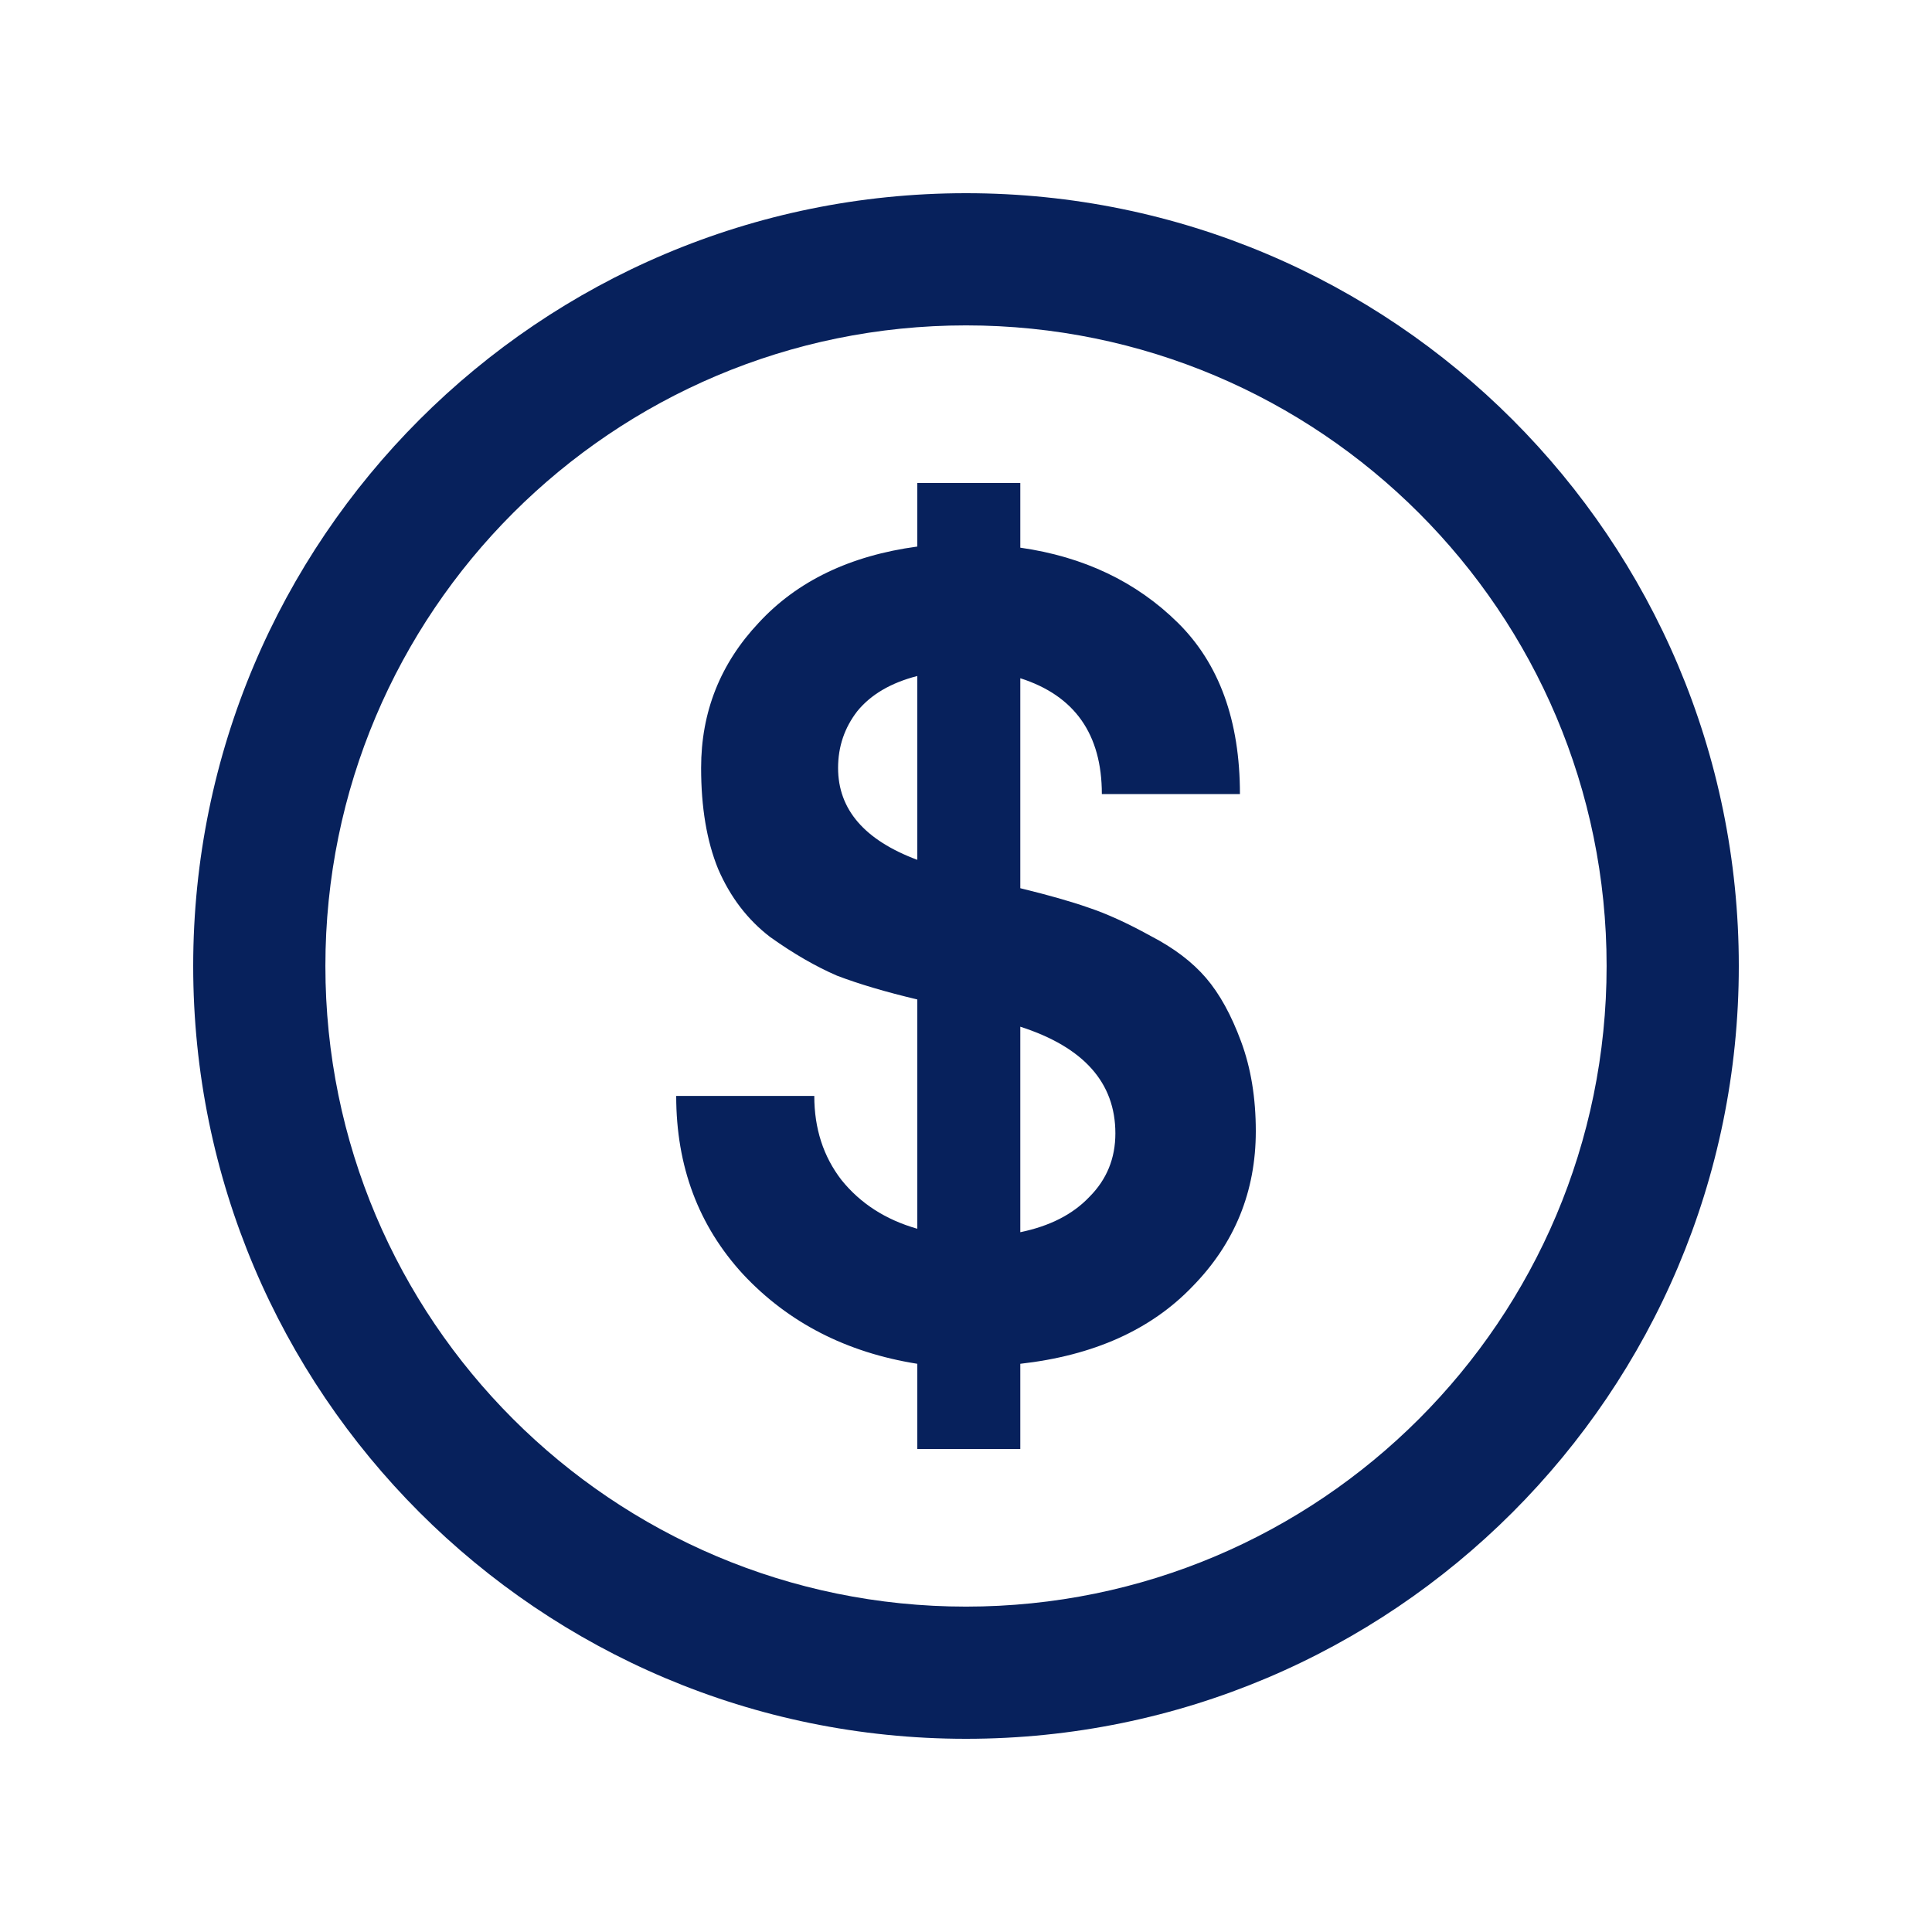 <svg width="19" height="19" viewBox="0 0 19 19" fill="none" xmlns="http://www.w3.org/2000/svg">
<path fill-rule="evenodd" clip-rule="evenodd" d="M15.8 9.5C15.8 12.979 12.979 15.8 9.5 15.8C6.021 15.8 3.2 12.979 3.2 9.5C3.2 6.021 6.021 3.2 9.5 3.2C12.979 3.2 15.8 6.021 15.8 9.5ZM17.1 9.5C17.1 13.697 13.697 17.1 9.5 17.1C5.303 17.1 1.9 13.697 1.9 9.5C1.9 5.303 5.303 1.9 9.5 1.9C13.697 1.9 17.1 5.303 17.1 9.5ZM11.726 12.653C12.142 12.229 12.35 11.719 12.35 11.124C12.35 10.797 12.302 10.503 12.205 10.242C12.109 9.982 11.994 9.773 11.86 9.617C11.726 9.461 11.545 9.323 11.315 9.204C11.085 9.077 10.88 8.984 10.702 8.925C10.531 8.865 10.309 8.802 10.034 8.735V6.67C10.569 6.841 10.836 7.221 10.836 7.809H12.194C12.194 7.087 11.99 6.525 11.582 6.123C11.174 5.721 10.658 5.475 10.034 5.386V4.75H9.021V5.375C8.361 5.464 7.841 5.714 7.463 6.123C7.084 6.525 6.895 7.001 6.895 7.552C6.895 7.939 6.95 8.27 7.062 8.545C7.181 8.821 7.351 9.044 7.574 9.215C7.804 9.379 8.023 9.505 8.231 9.595C8.446 9.677 8.709 9.755 9.021 9.829V12.084C8.709 11.995 8.461 11.835 8.275 11.604C8.097 11.373 8.008 11.098 8.008 10.778H6.65C6.65 11.47 6.869 12.054 7.307 12.531C7.752 13.007 8.324 13.301 9.021 13.412V14.25H10.034V13.412C10.754 13.331 11.318 13.078 11.726 12.653ZM9.021 8.456C8.502 8.262 8.242 7.961 8.242 7.552C8.242 7.343 8.305 7.157 8.431 6.994C8.565 6.83 8.761 6.715 9.021 6.648V8.456ZM10.713 11.771C10.55 11.943 10.324 12.058 10.034 12.118V10.097C10.658 10.298 10.969 10.648 10.969 11.146C10.969 11.392 10.884 11.6 10.713 11.771Z" fill="#07215C"/>
</svg>
